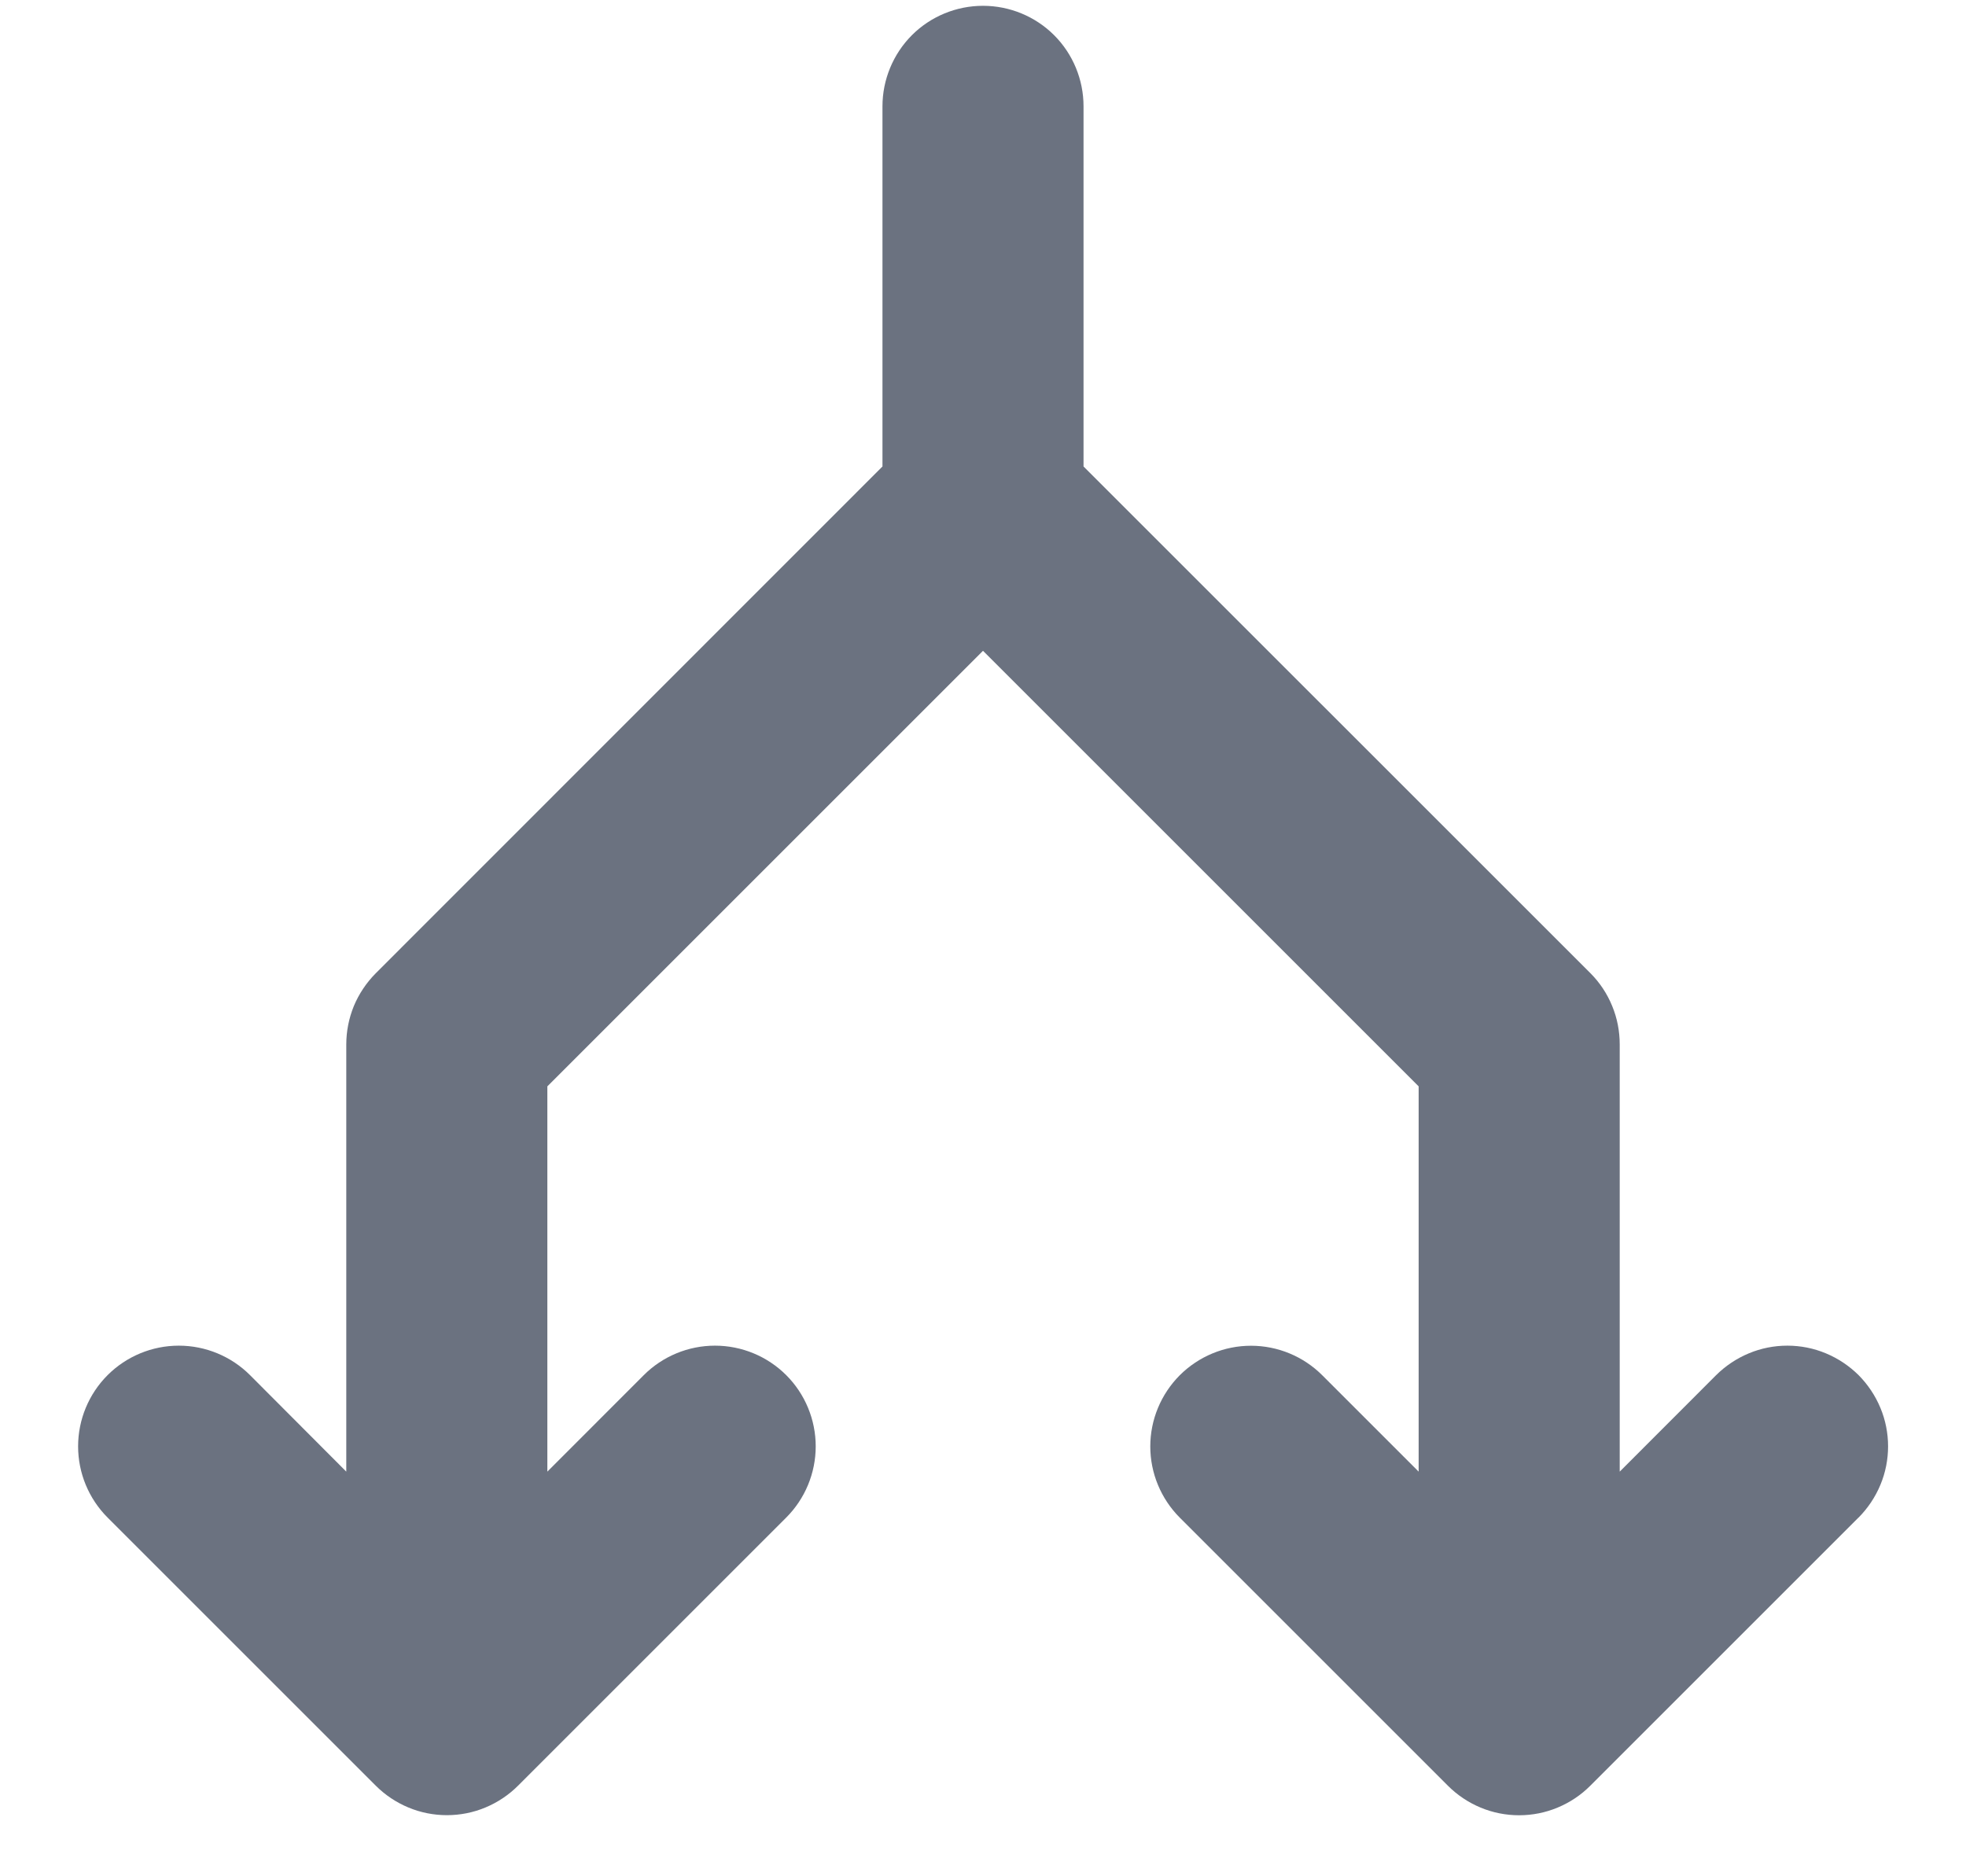 <svg width="22" height="21" viewBox="0 0 22 21" fill="none" xmlns="http://www.w3.org/2000/svg">
<path d="M20.796 16.986L17.796 19.986C17.692 20.091 17.567 20.174 17.43 20.231C17.294 20.288 17.147 20.317 16.999 20.317C16.851 20.317 16.704 20.288 16.568 20.231C16.431 20.174 16.307 20.091 16.202 19.986L13.202 16.986C12.991 16.774 12.872 16.488 12.872 16.189C12.872 15.89 12.991 15.604 13.202 15.392C13.414 15.181 13.7 15.062 13.999 15.062C14.298 15.062 14.585 15.181 14.796 15.392L15.875 16.471V12.159L11 7.284L6.125 12.159V16.471L7.204 15.391C7.415 15.18 7.702 15.061 8.001 15.061C8.3 15.061 8.587 15.18 8.798 15.391C9.009 15.602 9.128 15.889 9.128 16.188C9.128 16.487 9.009 16.774 8.798 16.985L5.798 19.985C5.693 20.09 5.569 20.173 5.432 20.23C5.296 20.287 5.149 20.316 5.001 20.316C4.853 20.316 4.706 20.287 4.57 20.23C4.433 20.173 4.309 20.09 4.204 19.985L1.204 16.985C0.993 16.774 0.874 16.487 0.874 16.188C0.874 15.889 0.993 15.602 1.204 15.391C1.415 15.18 1.702 15.061 2.001 15.061C2.3 15.061 2.587 15.18 2.798 15.391L3.875 16.471V11.69C3.875 11.542 3.904 11.396 3.96 11.259C4.017 11.123 4.1 10.999 4.204 10.894L9.875 5.221V1.19C9.875 0.892 9.994 0.605 10.204 0.394C10.415 0.183 10.702 0.065 11 0.065C11.298 0.065 11.585 0.183 11.796 0.394C12.007 0.605 12.125 0.892 12.125 1.19V5.221L17.796 10.891C17.901 10.996 17.984 11.121 18.04 11.258C18.097 11.395 18.125 11.542 18.125 11.69V16.471L19.204 15.391C19.309 15.287 19.433 15.204 19.57 15.147C19.706 15.09 19.853 15.061 20.001 15.061C20.149 15.061 20.296 15.09 20.432 15.147C20.569 15.204 20.693 15.287 20.798 15.391C20.902 15.496 20.985 15.62 21.042 15.757C21.099 15.893 21.128 16.04 21.128 16.188C21.128 16.336 21.099 16.483 21.042 16.619C20.985 16.756 20.902 16.88 20.798 16.985L20.796 16.986Z" fill="#6B7280"/>
</svg>
